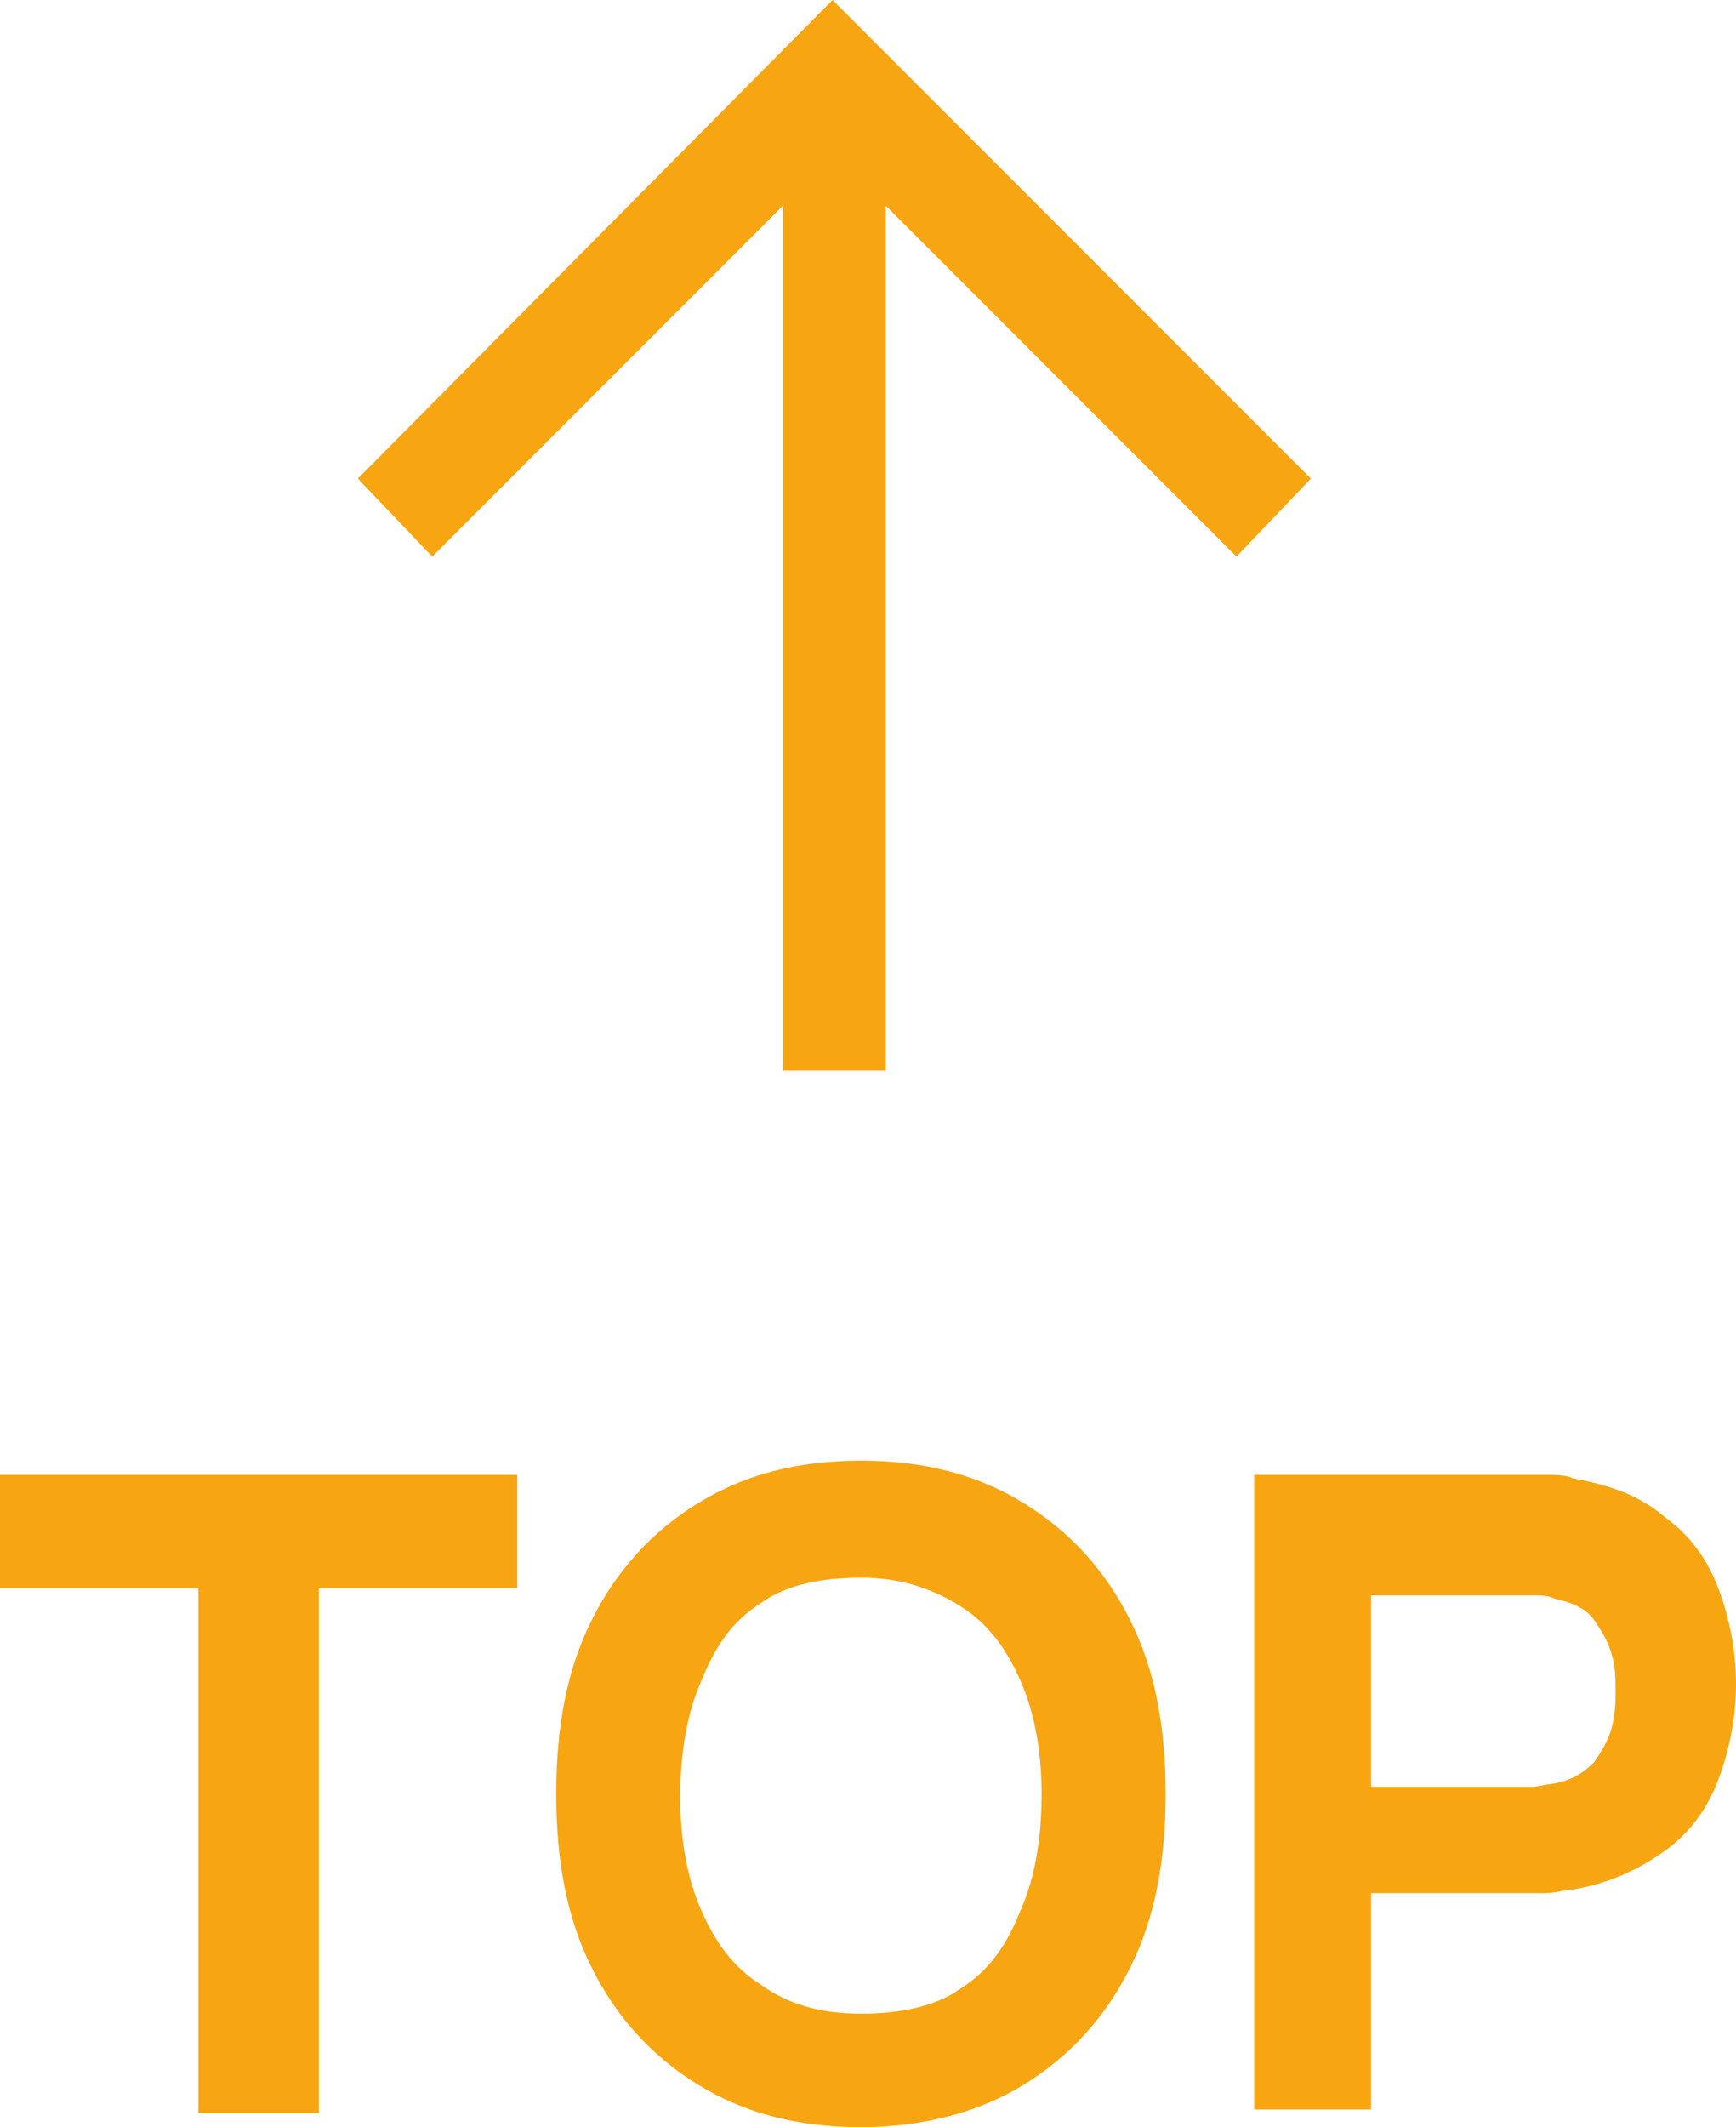 <svg xmlns="http://www.w3.org/2000/svg" viewBox="0 0 49 60" enable-background="new 0 0 49 60"><style type="text/css">.st0{fill:#F7A511;}</style><path class="st0" d="M5.6 59.6v-14.8h-5.6v-3.2h14.6v3.2h-5.6v14.8h-3.4zM24.3 60c-1.8 0-3.3-.4-4.6-1.2-1.3-.8-2.3-1.9-3-3.3-.7-1.4-1-3-1-4.9 0-1.9.3-3.5 1-4.9.7-1.4 1.7-2.5 3-3.3 1.3-.8 2.8-1.2 4.6-1.2 1.8 0 3.3.4 4.6 1.2 1.3.8 2.3 1.9 3 3.3.7 1.4 1 3 1 4.9 0 1.9-.3 3.5-1 4.9-.7 1.4-1.7 2.5-3 3.3-1.3.8-2.9 1.2-4.6 1.2zm0-3.2c1.1 0 2.1-.2 2.8-.7.8-.5 1.3-1.2 1.7-2.2.4-.9.6-2 .6-3.3 0-1.2-.2-2.3-.6-3.2-.4-.9-.9-1.6-1.7-2.1-.8-.5-1.7-.8-2.8-.8-1.1 0-2.1.2-2.8.7-.8.5-1.3 1.2-1.7 2.2-.4.9-.6 2-.6 3.3 0 1.2.2 2.3.6 3.2.4.9.9 1.6 1.7 2.1.7.5 1.6.8 2.8.8zM35.4 59.6v-18h8.2c.3 0 .6 0 .8.1 1.1.2 1.9.5 2.6 1.1.7.5 1.2 1.2 1.5 2s.5 1.7.5 2.7c0 1-.2 1.9-.5 2.7s-.8 1.5-1.5 2-1.5.9-2.6 1.1c-.2 0-.5.1-.8.1h-4.9v6.1h-3.3zm3.3-9.2h4.6l.6-.1c.5-.1.8-.3 1.1-.6.2-.3.4-.6.5-1 .1-.4.1-.7.1-1 0-.3 0-.7-.1-1-.1-.4-.3-.7-.5-1-.2-.3-.6-.5-1.1-.6-.2-.1-.4-.1-.6-.1h-4.6v5.4zM37 13.5l-13.5-13.5-13.4 13.5 2.1 2.2 9.9-9.9v24.4h2.9v-24.4l9.9 9.9z"/></svg>